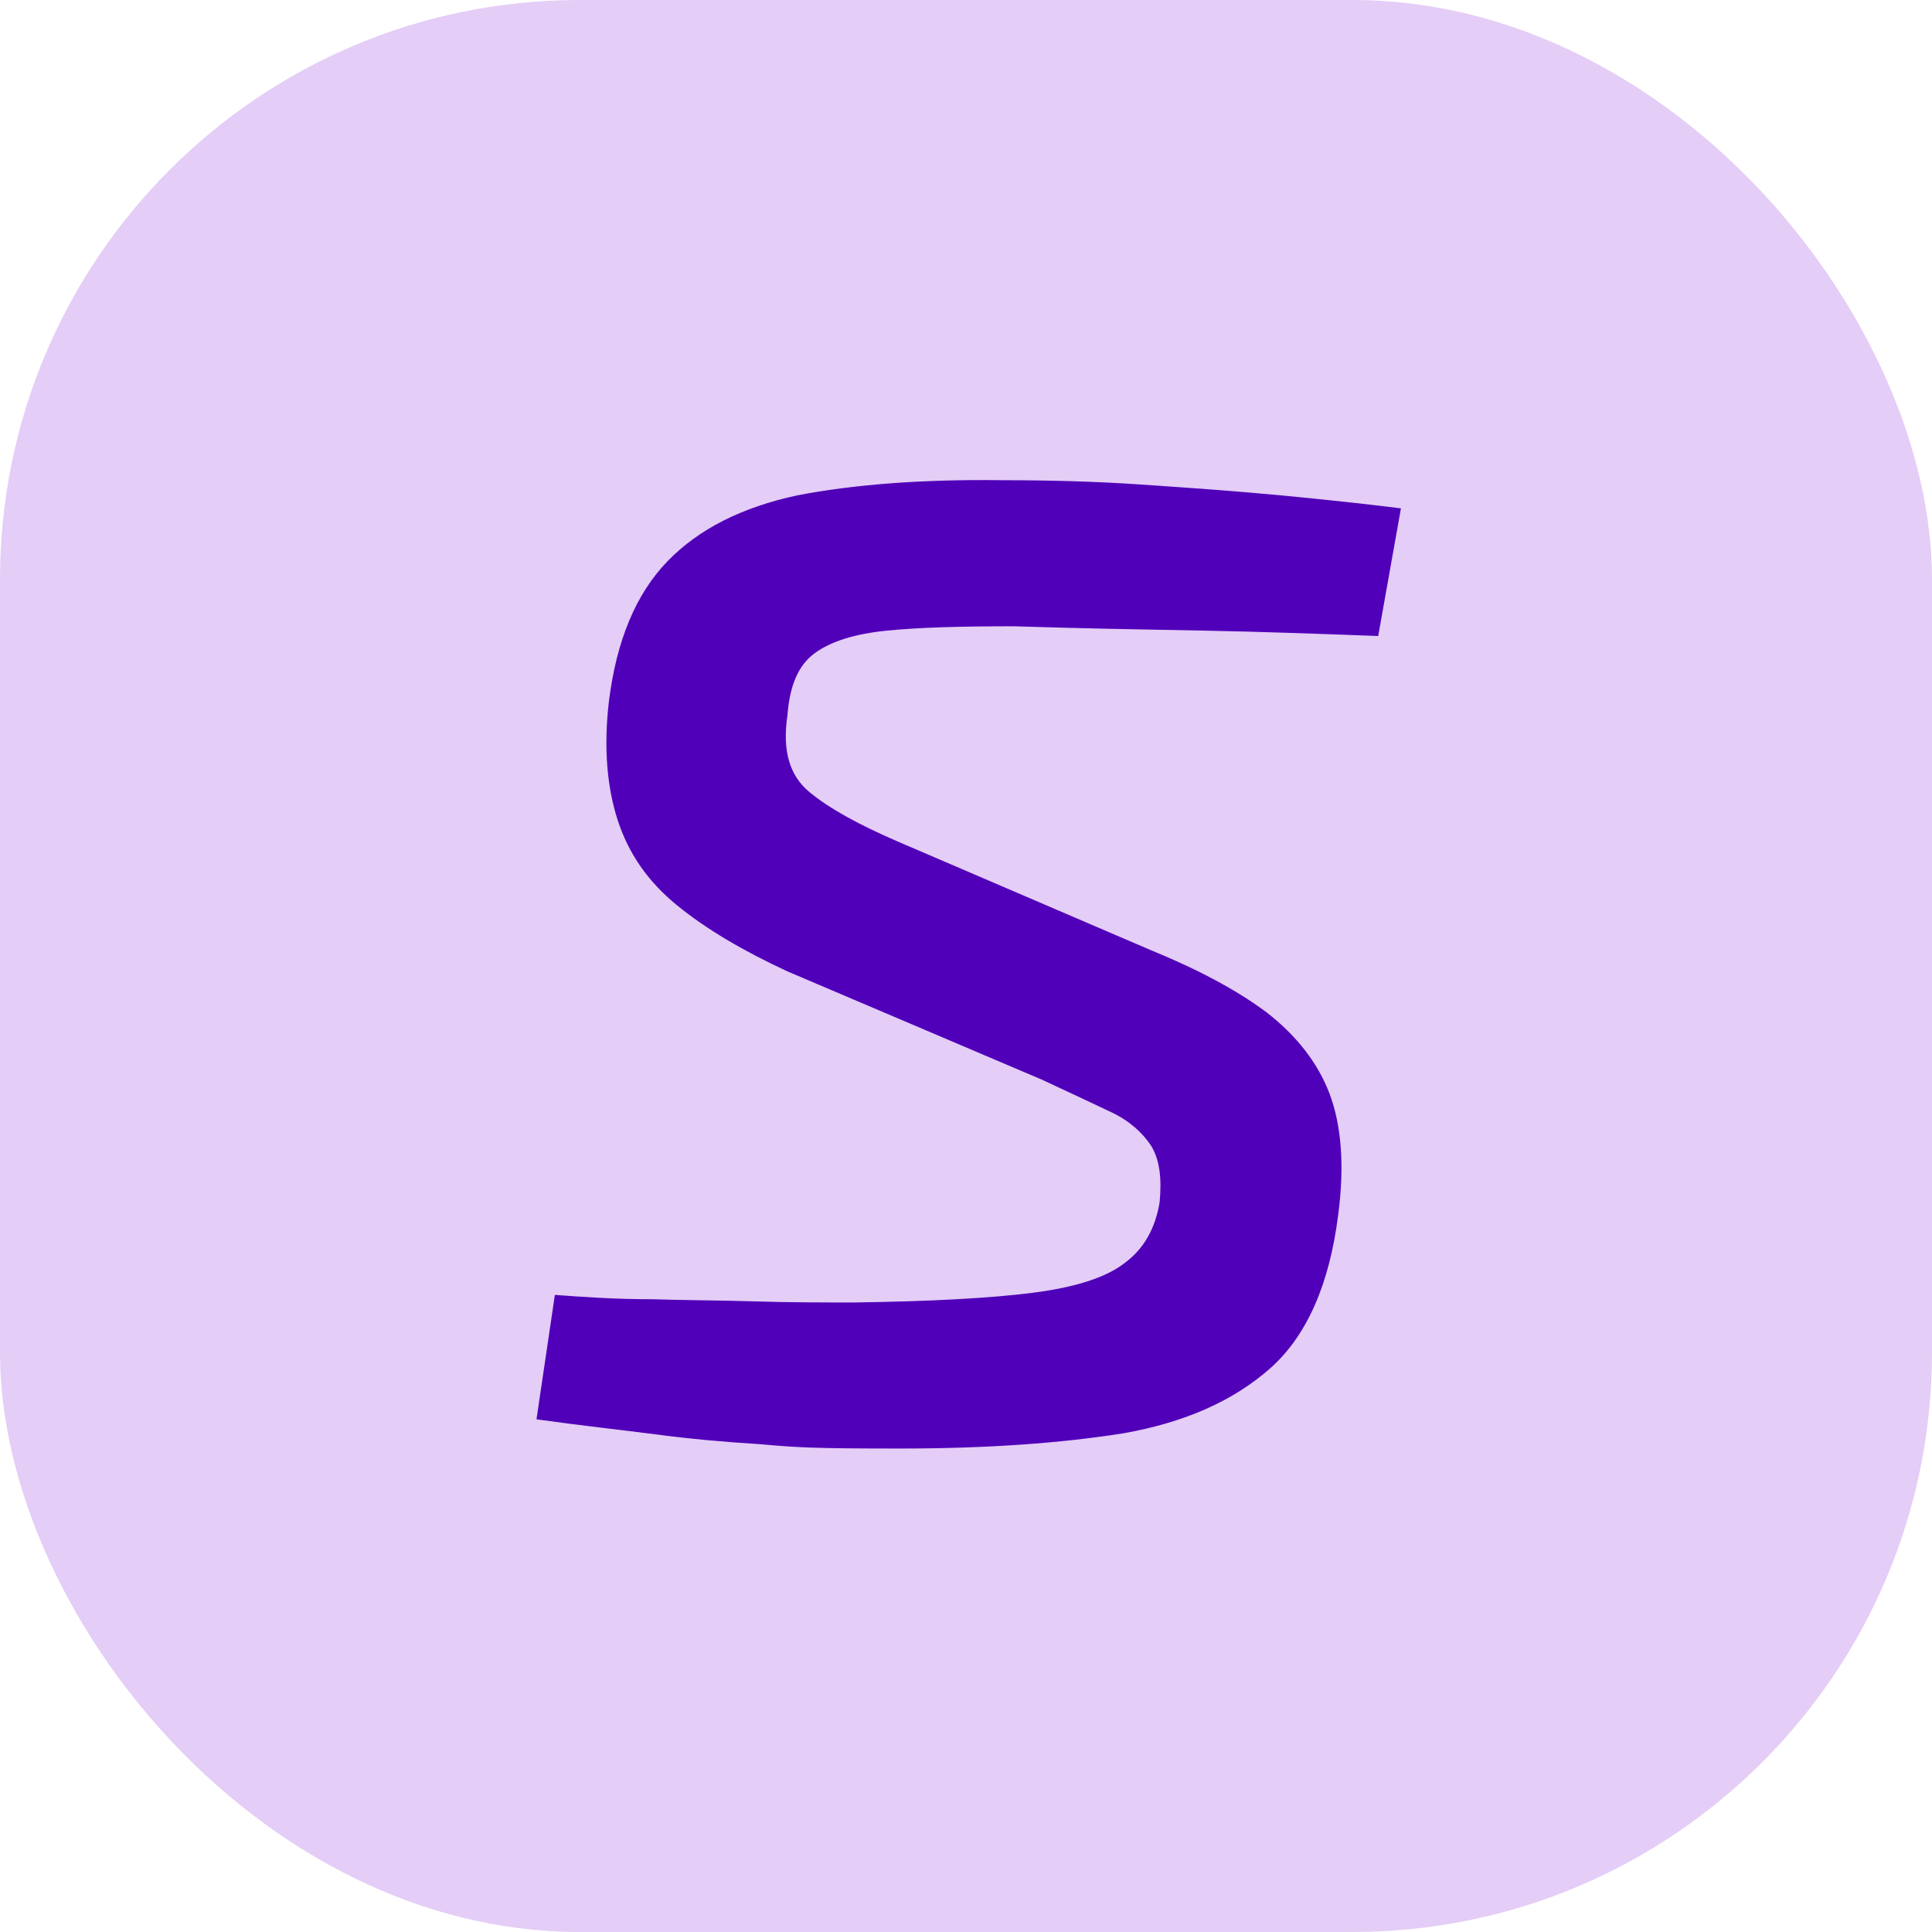<svg xmlns="http://www.w3.org/2000/svg" version="1.1" xmlns:xlink="http://www.w3.org/1999/xlink" xmlns:svgjs="http://svgjs.dev/svgjs" width="1000" height="1000"><g clip-path="url(#SvgjsClipPath1278)"><rect width="1000" height="1000" fill="#e4cdf6"></rect><g transform="matrix(0.8,0,0,0.8,100,100)"><svg xmlns="http://www.w3.org/2000/svg" version="1.1" xmlns:xlink="http://www.w3.org/1999/xlink" xmlns:svgjs="http://svgjs.dev/svgjs" width="1000" height="1000"><svg id="Ebene_1" xmlns="http://www.w3.org/2000/svg" xmlns:xlink="http://www.w3.org/1999/xlink" xmlns:svgjs="http://svgjs.dev/svgjs" version="1.1" viewBox="0 0 1000 1000">
  <!-- Generator: Adobe Illustrator 29.3.1, SVG Export Plug-In . SVG Version: 2.1.0 Build 151)  -->
  <defs>
    <style>
      .st0 {
        fill: #e4cdf6;
      }

      .st1 {
        fill: #5000b9;
      }
    </style>
  <clipPath id="SvgjsClipPath1278"><rect width="1000" height="1000" x="0" y="0" rx="300" ry="300"></rect></clipPath></defs>
  <rect class="st0" width="1000" height="1000"></rect>
  <path class="st1" d="M523.8,185.7c28.7,0,58.8.7,89.6,2.8s60.9,4.2,90.3,7c29.4,2.8,55.3,5.6,77.7,8.4l-14.7,82.6c-37.8-1.4-75.6-2.8-113.4-3.5-37.8-.7-79.1-1.4-122.5-2.8-33.6,0-60.9.7-81.9,2.8s-36.4,7-46.9,14.7-16.1,21-17.5,39.9c-3.5,23.1,1.4,39.2,14,49.7s31.5,21,57.4,32.2l163.1,70c30.8,12.6,56,25.9,75.6,40.6,18.9,14.7,32.9,32.2,40.6,52.5,7.7,20.3,9.8,46.9,5.6,78.4-5.6,44.8-20.3,78.4-44.1,99.4s-55.3,35-95.2,42c-39.9,6.3-87.5,9.8-144.2,9.8s-67.2-.7-90.3-2.8c-23.1-1.4-46.2-3.5-67.2-6.3-21.7-2.8-47.6-5.6-77.7-9.8l11.9-80.5c18.9,1.4,39.2,2.8,62.3,2.8,22.4.7,44.8.7,67.2,1.4s44.1.7,64.4.7c49.7-.7,88.2-2.8,115.5-6.3,27.3-3.5,46.9-9.8,58.8-18.9,12.6-9.1,20.3-22.4,23.1-39.9,1.4-15.4,0-27.3-5.6-36.4-5.6-8.4-14-16.1-25.9-21.7-11.9-5.6-26.6-12.6-44.8-21l-164.5-70c-28.7-13.3-52.5-27.3-71.4-42.7-18.9-15.4-31.5-33.6-38.5-55.3-7-21.7-9.1-47.6-5.6-77,4.9-39.2,17.5-69.3,37.8-90.3s48.3-35,84-42.7c36.4-7,80.5-10.5,133-9.8Z"></path>
</svg></svg></g></g></svg>